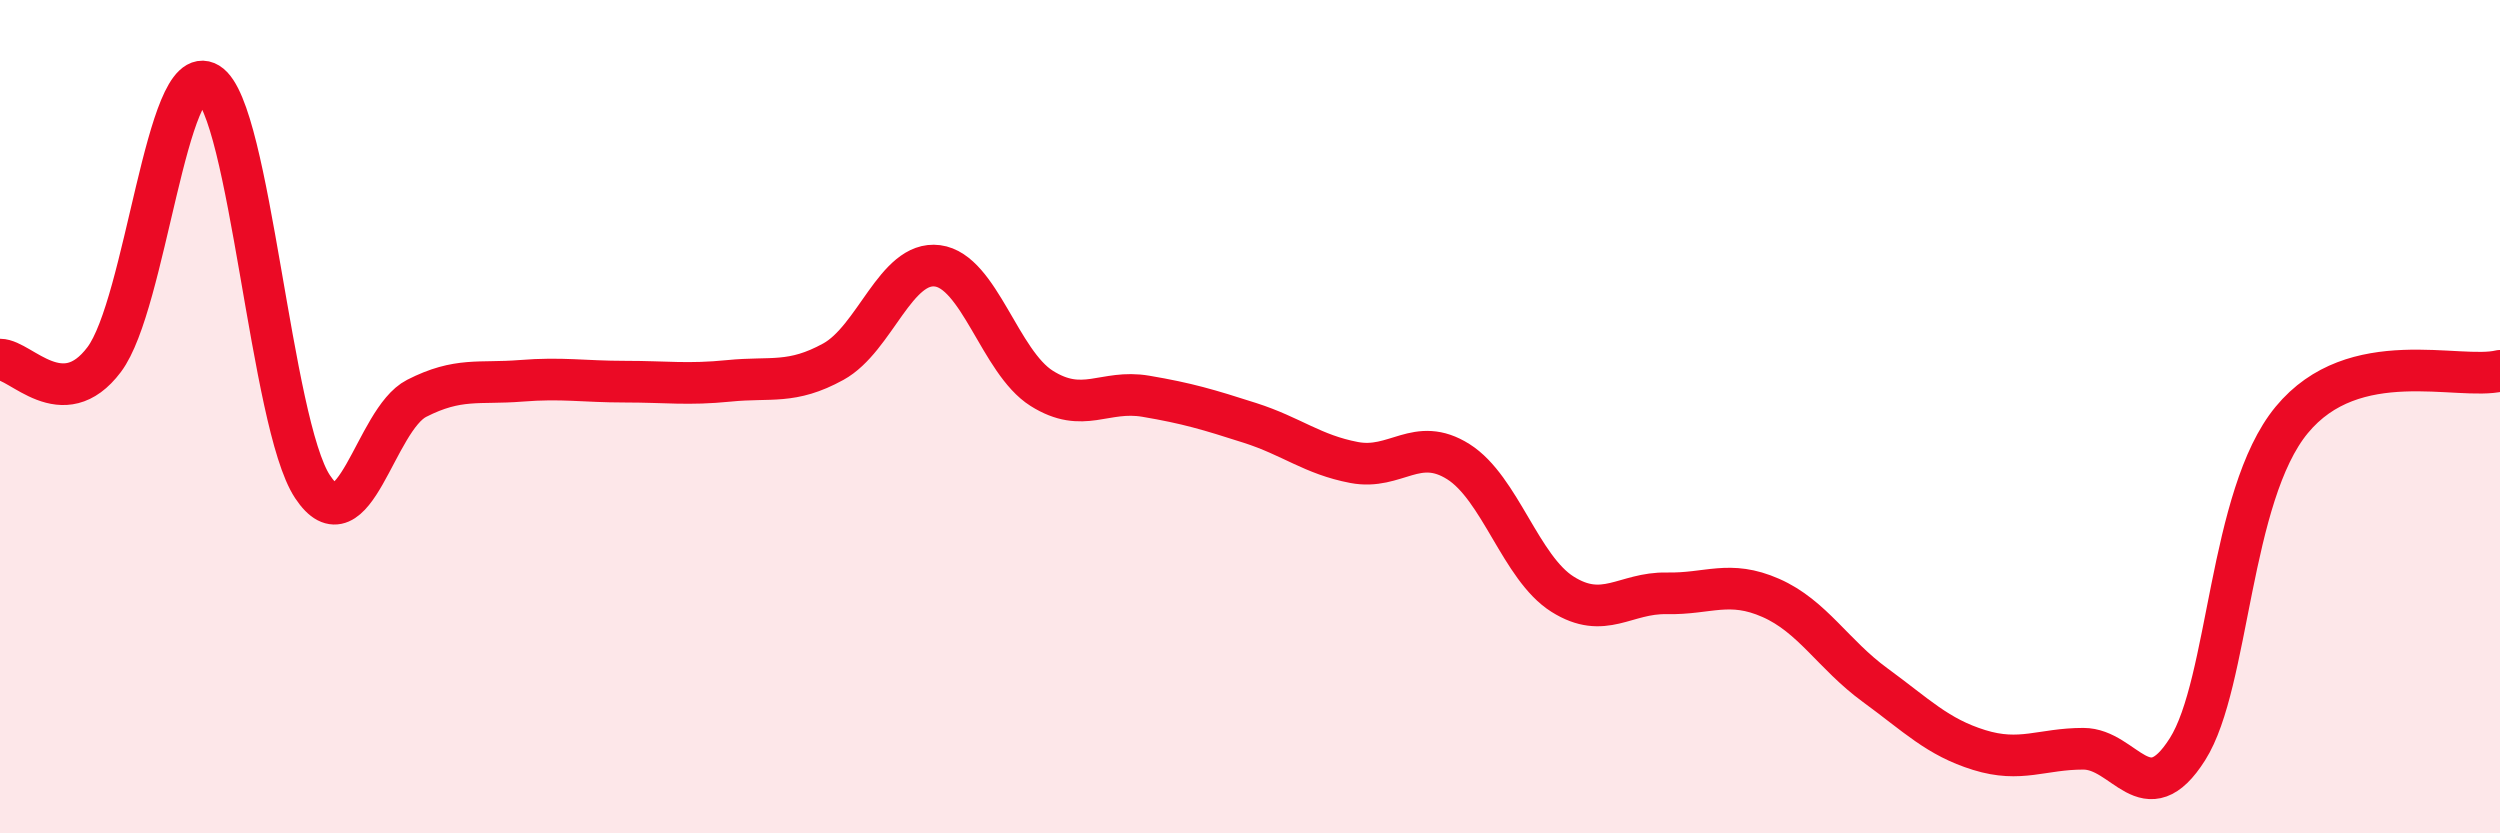 
    <svg width="60" height="20" viewBox="0 0 60 20" xmlns="http://www.w3.org/2000/svg">
      <path
        d="M 0,8.63 C 0.5,8.63 1.5,9.96 2.5,8.63 C 3.5,7.3 4,1.39 5,2 C 6,2.61 6.5,10.17 7.5,11.68 C 8.5,13.19 9,10.07 10,9.56 C 11,9.05 11.5,9.22 12.5,9.14 C 13.5,9.06 14,9.16 15,9.16 C 16,9.16 16.5,9.24 17.5,9.14 C 18.5,9.04 19,9.23 20,8.68 C 21,8.13 21.5,6.25 22.5,6.38 C 23.5,6.51 24,8.69 25,9.32 C 26,9.95 26.5,9.34 27.5,9.51 C 28.5,9.68 29,9.83 30,10.15 C 31,10.47 31.5,10.91 32.5,11.1 C 33.5,11.29 34,10.45 35,11.08 C 36,11.71 36.5,13.63 37.5,14.26 C 38.5,14.89 39,14.22 40,14.24 C 41,14.26 41.5,13.91 42.5,14.35 C 43.5,14.79 44,15.71 45,16.44 C 46,17.17 46.5,17.69 47.5,18 C 48.5,18.31 49,17.97 50,17.97 C 51,17.97 51.5,19.56 52.5,17.98 C 53.5,16.4 53.5,11.9 55,10.08 C 56.5,8.26 59,9.14 60,8.9L60 20L0 20Z"
        fill="#EB0A25"
        opacity="0.1"
        stroke-linecap="round"
        stroke-linejoin="round"
      />
      <path
        d="M 0,8.63 C 0.5,8.63 1.5,9.96 2.5,8.63 C 3.5,7.3 4,1.39 5,2 C 6,2.61 6.5,10.17 7.5,11.68 C 8.5,13.19 9,10.07 10,9.56 C 11,9.05 11.5,9.22 12.5,9.14 C 13.5,9.06 14,9.16 15,9.16 C 16,9.16 16.5,9.24 17.5,9.14 C 18.5,9.04 19,9.23 20,8.68 C 21,8.13 21.5,6.25 22.5,6.38 C 23.5,6.51 24,8.69 25,9.32 C 26,9.95 26.5,9.34 27.5,9.51 C 28.5,9.68 29,9.83 30,10.15 C 31,10.47 31.5,10.91 32.5,11.1 C 33.5,11.29 34,10.45 35,11.08 C 36,11.71 36.5,13.63 37.5,14.26 C 38.5,14.89 39,14.22 40,14.24 C 41,14.26 41.5,13.91 42.5,14.35 C 43.5,14.79 44,15.71 45,16.44 C 46,17.17 46.5,17.69 47.5,18 C 48.5,18.31 49,17.97 50,17.97 C 51,17.97 51.5,19.56 52.5,17.98 C 53.5,16.4 53.5,11.9 55,10.08 C 56.5,8.26 59,9.14 60,8.9"
        stroke="#EB0A25"
        stroke-width="1"
        fill="none"
        stroke-linecap="round"
        stroke-linejoin="round"
      />
    </svg>
  